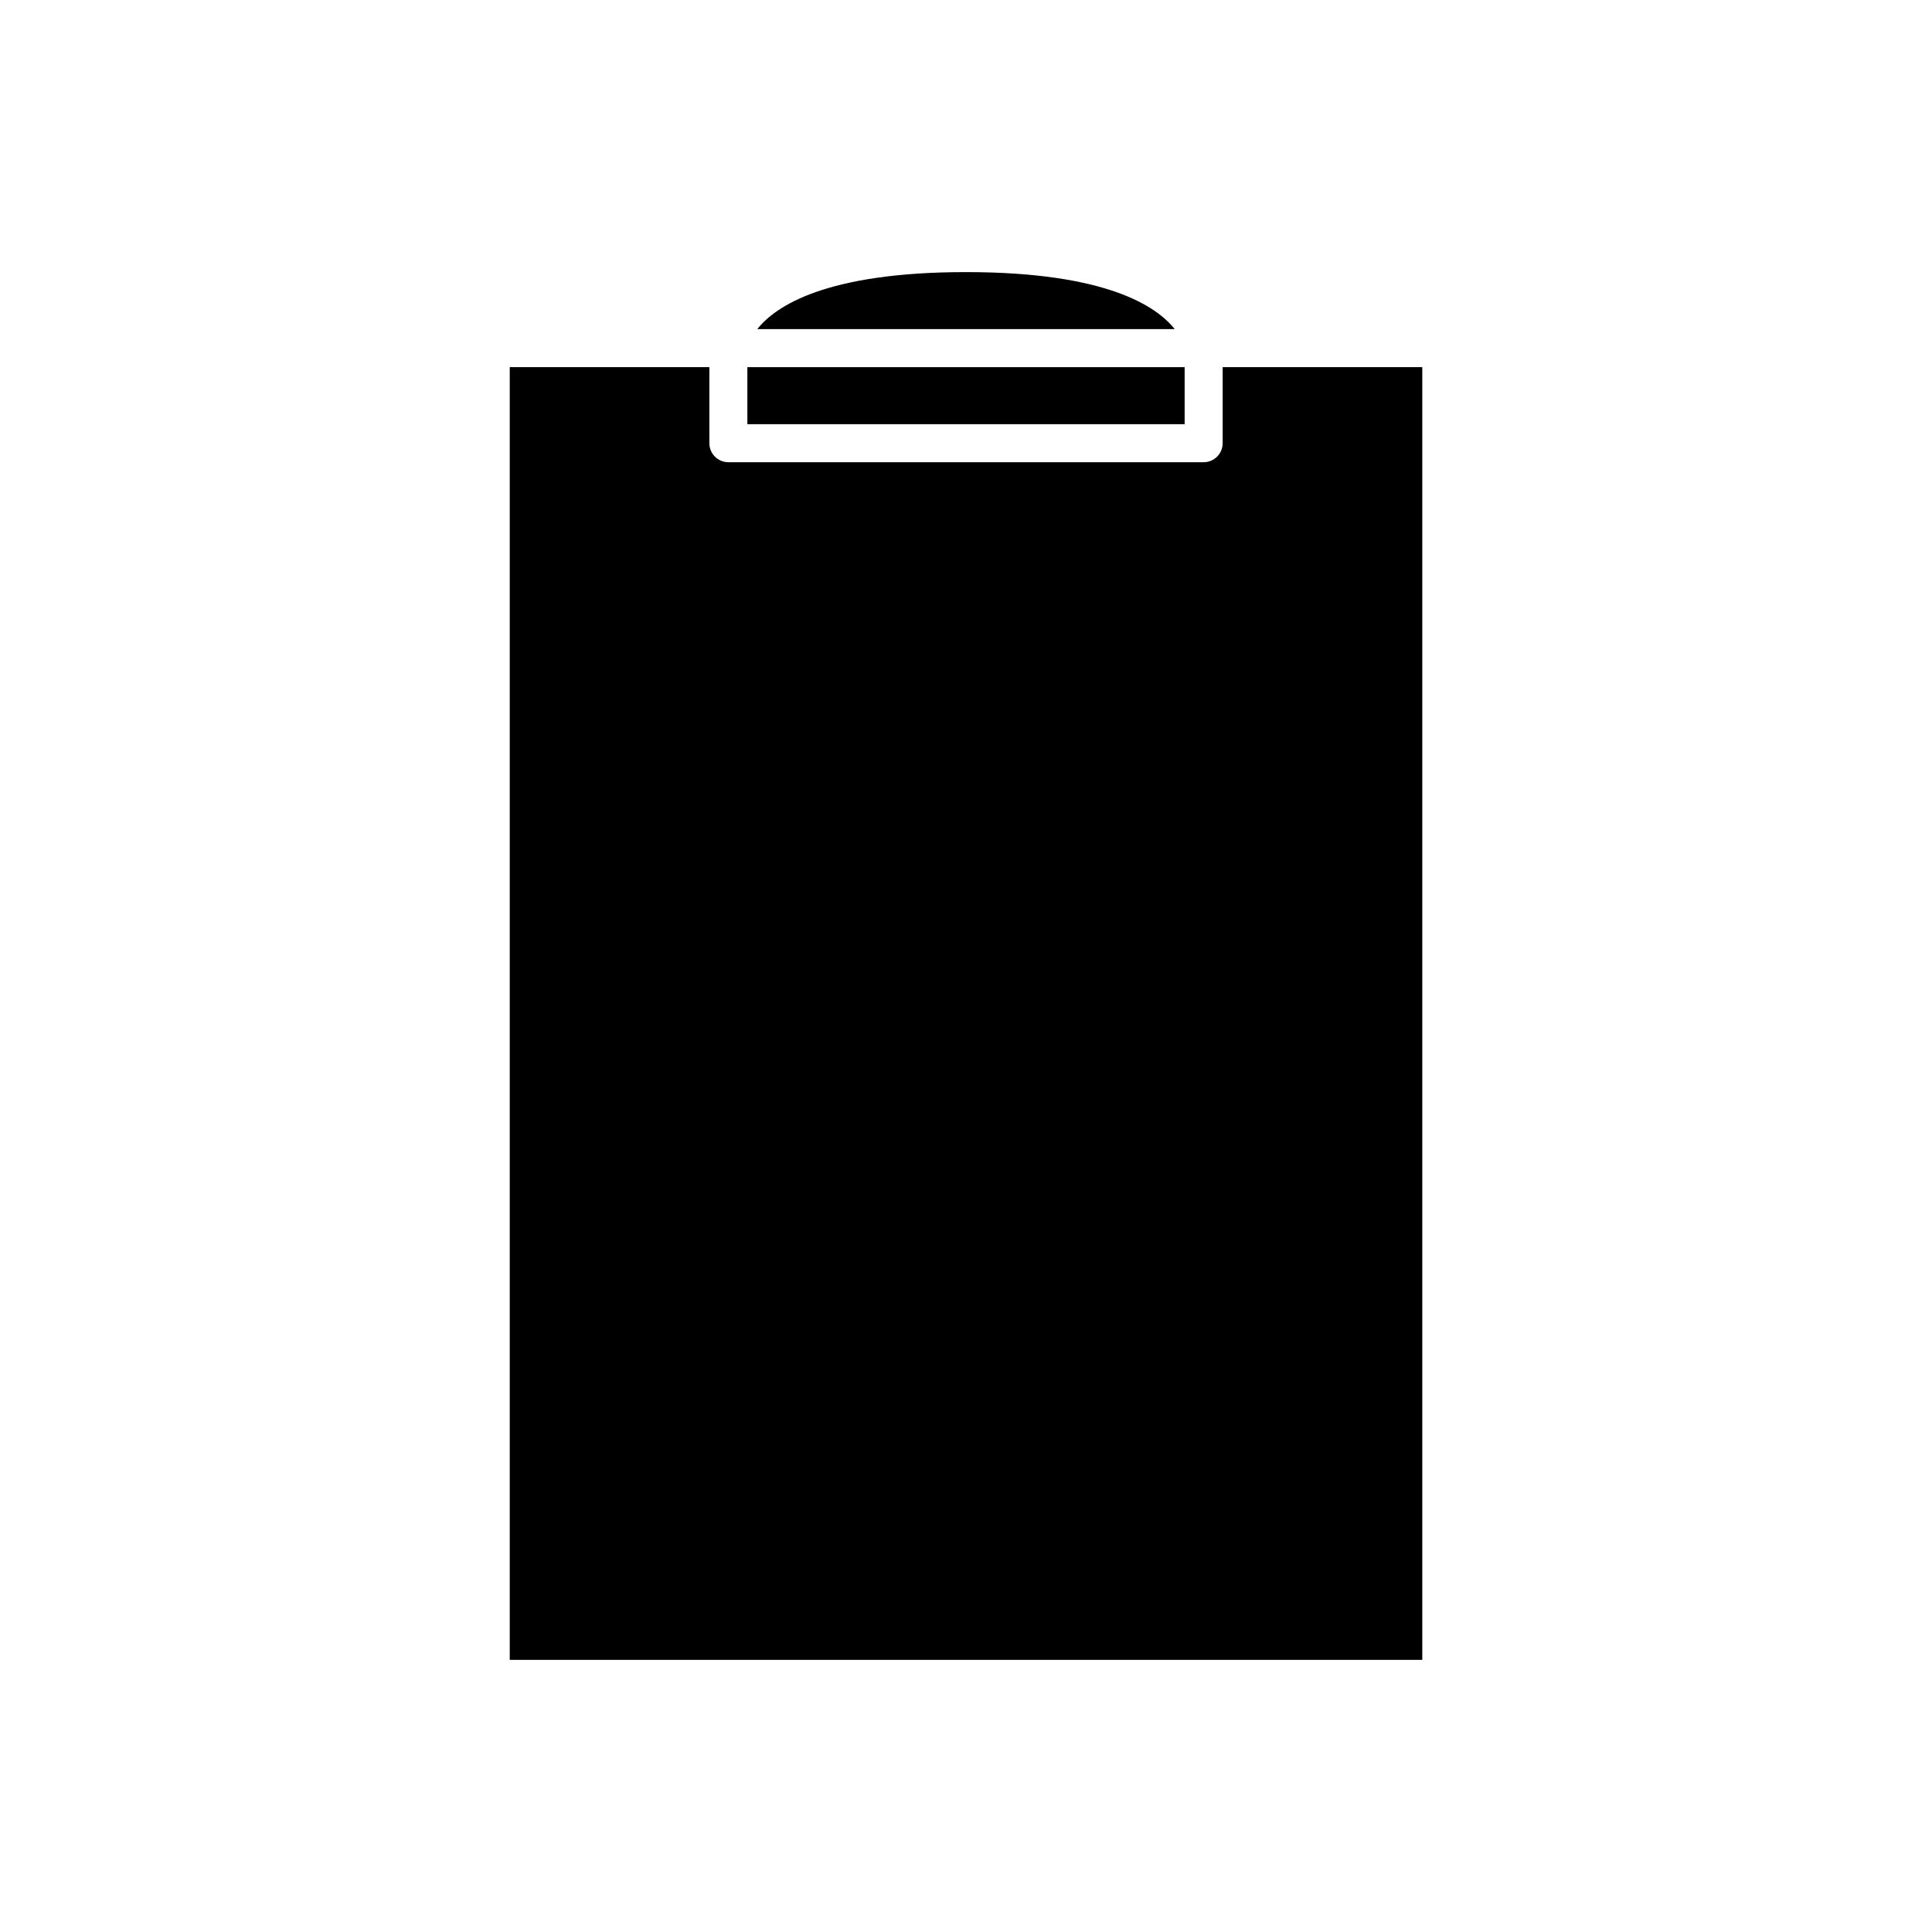 <svg xmlns="http://www.w3.org/2000/svg" fill="#000000" width="800px" height="800px" version="1.1" viewBox="144 144 512 512">
 <g>
  <path d="m279.09 241.3v342.59h241.83v-342.59h-52.902v20.152c0 2.781-2.254 5.039-5.039 5.039h-125.95c-2.785 0-5.039-2.254-5.039-5.039v-20.152z"/>
  <path d="m400 216.11c-37.164 0-50.535 9.059-55.312 15.113h110.62c-4.777-6.055-18.145-15.113-55.309-15.113z"/>
  <path d="m342.06 241.3h115.88v15.113h-115.88z"/>
 </g>
</svg>
